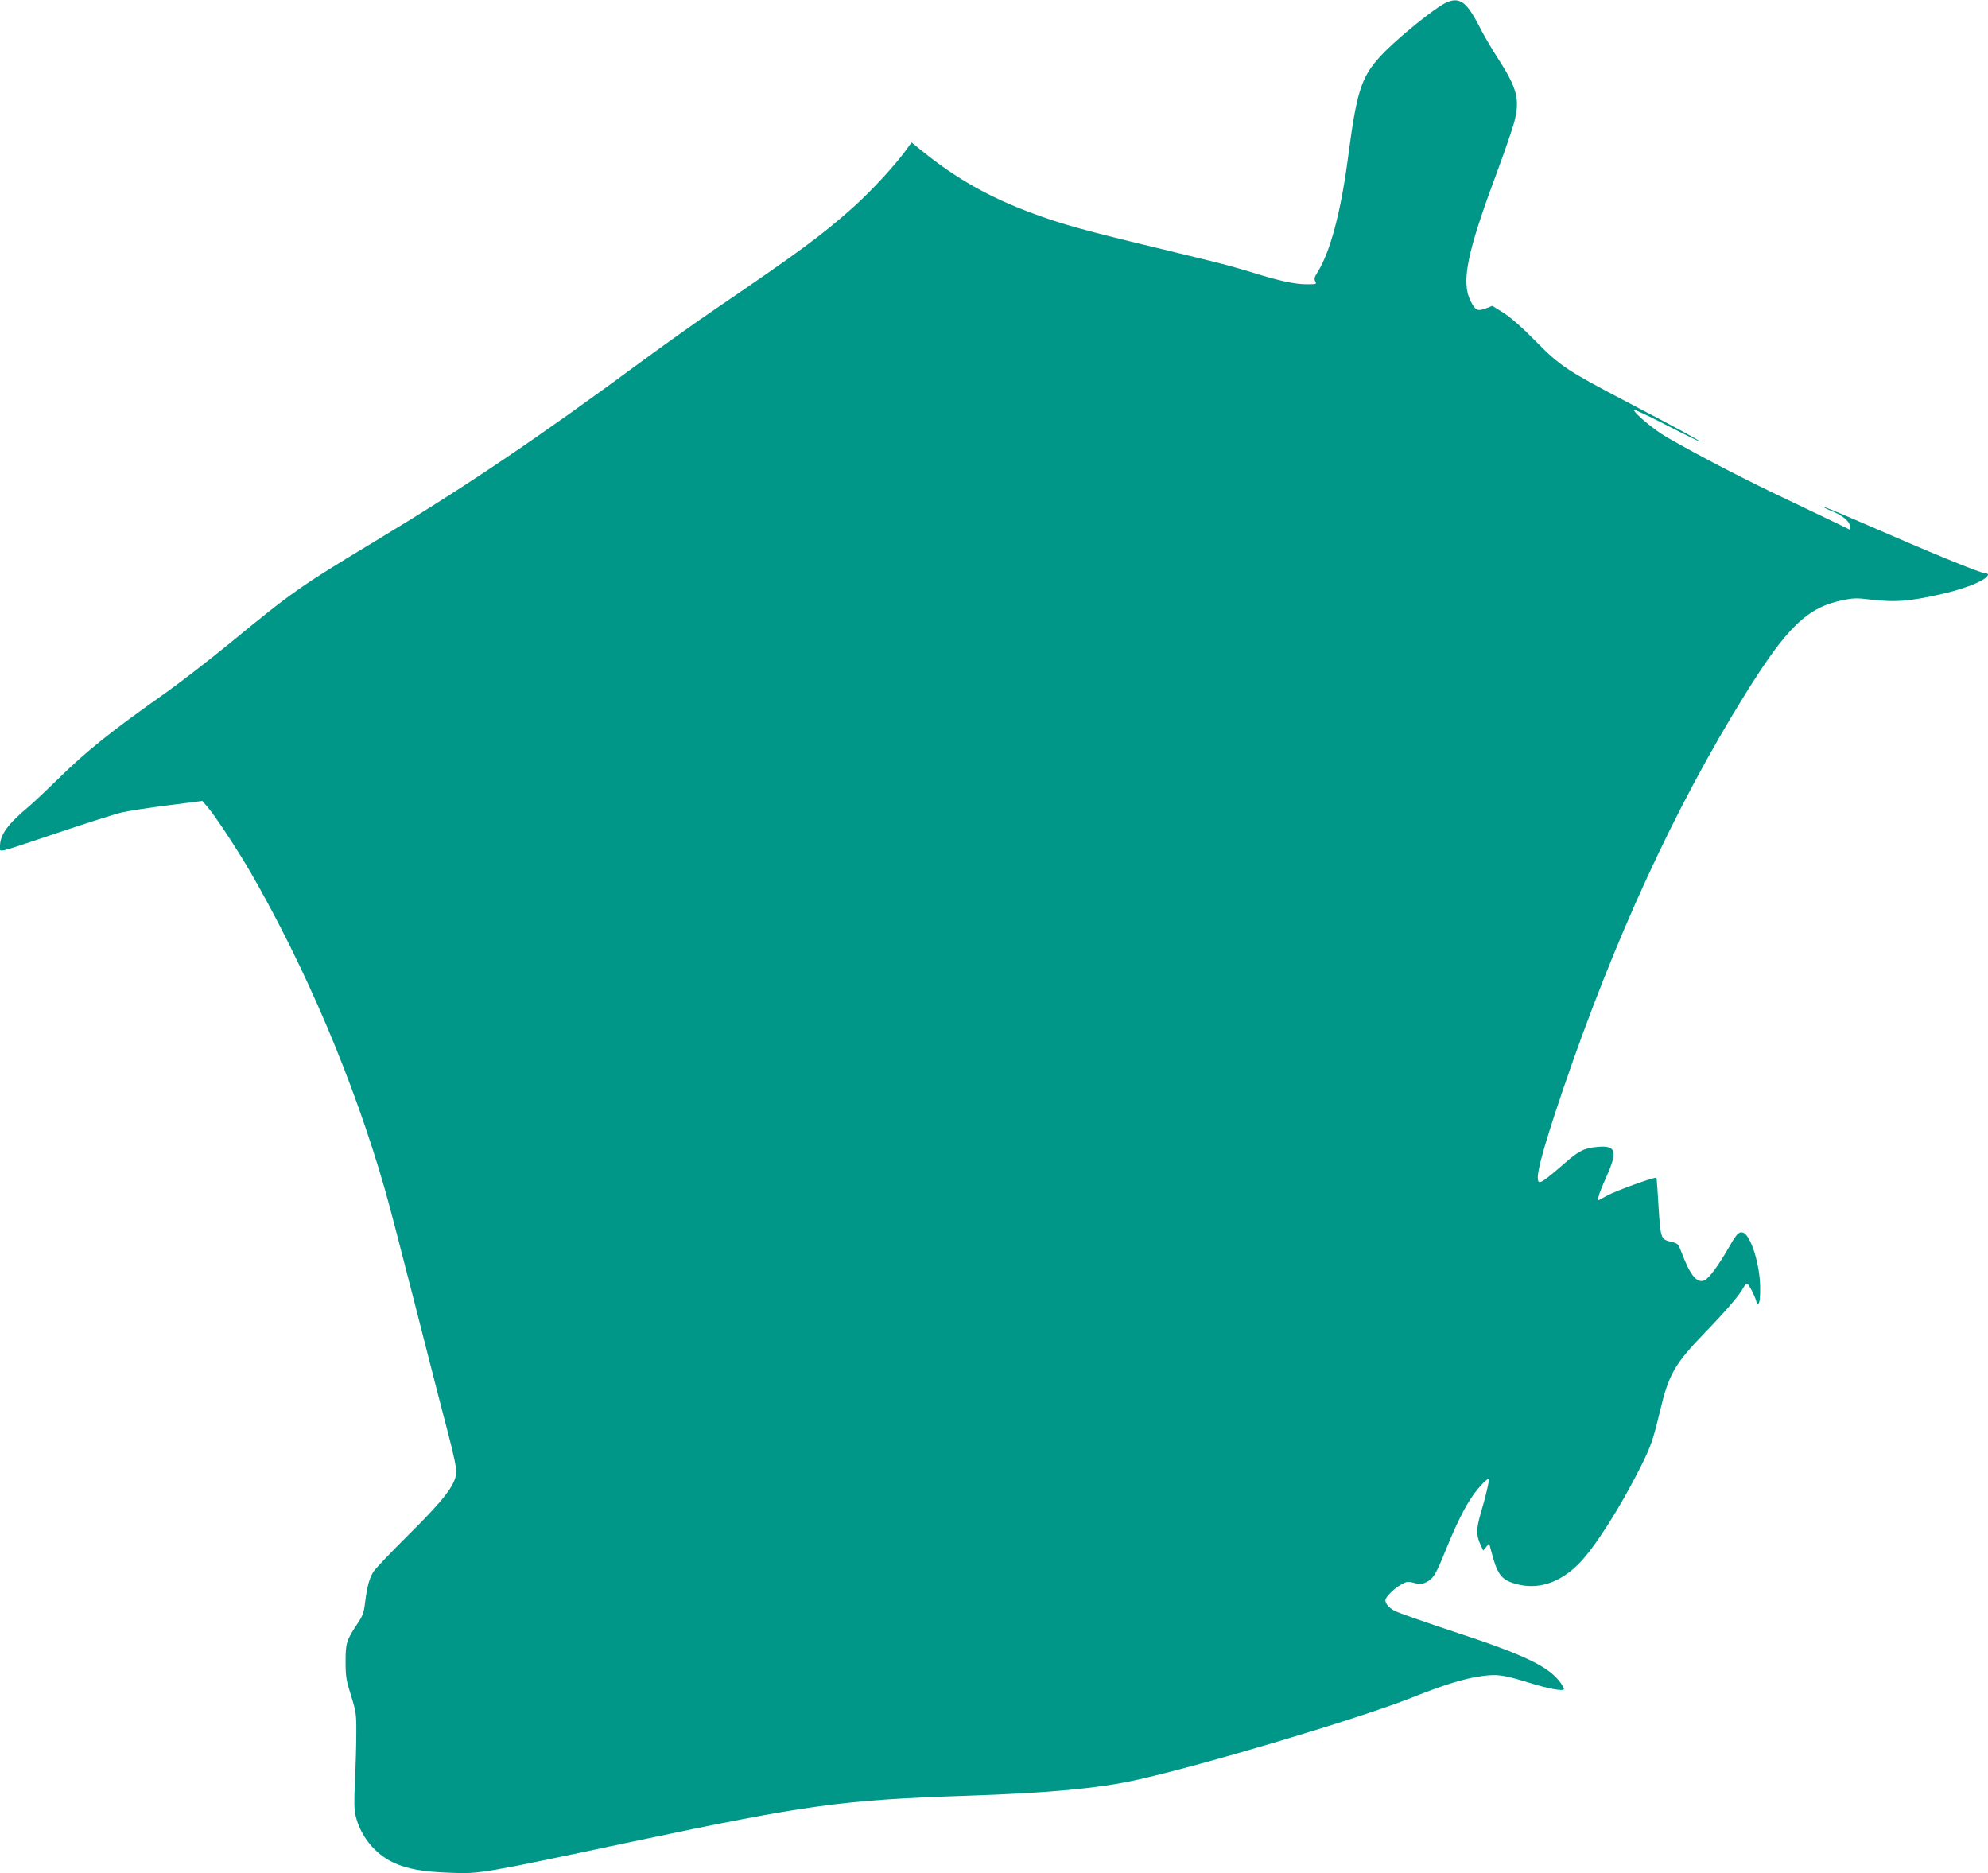 <?xml version="1.0" standalone="no"?>
<!DOCTYPE svg PUBLIC "-//W3C//DTD SVG 20010904//EN"
 "http://www.w3.org/TR/2001/REC-SVG-20010904/DTD/svg10.dtd">
<svg version="1.0" xmlns="http://www.w3.org/2000/svg"
 width="1280pt" height="1206pt" viewBox="0 0 1280 1206"
 preserveAspectRatio="xMidYMid meet">
<g transform="translate(0,1206) scale(0.1,-0.1)"
fill="#009688" stroke="none">
<path d="M9305 12040 c-67 -33 -274 -199 -381 -305 -157 -157 -185 -236 -244
-685 -46 -352 -115 -613 -198 -744 -20 -32 -22 -43 -13 -58 10 -17 6 -18 -56
-18 -77 0 -182 23 -363 80 -69 21 -191 55 -272 74 -82 20 -214 52 -295 72
-493 118 -652 162 -838 232 -275 102 -488 222 -708 400 l-68 55 -17 -24 c-77
-111 -236 -284 -367 -401 -194 -172 -338 -279 -880 -648 -115 -78 -320 -224
-455 -323 -695 -512 -1141 -813 -1745 -1177 -473 -285 -524 -321 -928 -653
-131 -107 -311 -246 -399 -309 -368 -260 -515 -377 -713 -571 -66 -65 -145
-139 -175 -165 -142 -119 -190 -185 -190 -261 0 -41 -40 -50 375 89 182 61
366 120 410 130 44 10 179 31 299 46 l219 28 33 -39 c49 -56 191 -272 277
-420 357 -619 668 -1352 866 -2045 28 -96 113 -425 191 -730 78 -305 170 -667
207 -805 47 -181 64 -261 60 -291 -8 -77 -83 -173 -306 -394 -114 -113 -217
-221 -228 -240 -26 -44 -39 -93 -52 -193 -7 -64 -16 -89 -44 -131 -77 -116
-82 -131 -82 -251 0 -98 4 -122 35 -220 32 -103 35 -118 34 -245 0 -74 -4
-212 -8 -305 -7 -129 -6 -184 4 -225 30 -128 124 -245 242 -300 90 -42 190
-60 368 -66 189 -8 198 -6 1175 201 1127 238 1348 268 2155 295 518 17 841 47
1085 101 426 94 1433 395 1774 530 210 84 341 124 451 139 100 14 141 8 300
-41 129 -41 230 -59 230 -42 0 5 -11 25 -25 44 -76 102 -231 176 -678 323
-188 62 -361 123 -384 134 -39 21 -63 47 -63 71 0 18 52 72 96 97 42 24 48 25
88 14 38 -10 49 -10 80 5 45 22 61 49 126 210 68 167 122 275 175 350 41 57
93 111 100 103 6 -6 -19 -112 -49 -212 -31 -105 -32 -146 -6 -205 l20 -43 19
23 19 24 12 -45 c39 -153 65 -189 155 -215 143 -42 284 2 410 128 100 100 266
360 399 625 63 126 80 173 121 345 60 253 94 313 299 525 135 140 218 237 241
283 9 16 20 27 26 24 14 -9 59 -101 59 -122 0 -13 3 -14 12 -5 9 9 12 44 11
110 -2 143 -60 327 -108 346 -27 10 -42 -4 -91 -90 -68 -119 -130 -203 -159
-216 -48 -22 -93 32 -147 177 -22 57 -25 61 -65 70 -70 17 -71 19 -84 225 -6
102 -12 186 -14 188 -7 8 -257 -82 -314 -113 l-63 -34 5 28 c3 16 27 74 52
130 71 159 60 198 -56 188 -89 -8 -120 -23 -212 -103 -104 -91 -147 -124 -163
-124 -38 0 7 176 151 600 330 967 719 1812 1168 2535 272 438 402 565 634 612
64 13 92 14 169 4 169 -20 259 -13 484 39 155 37 280 91 280 122 0 4 -9 8 -19
8 -30 0 -348 131 -825 339 -115 50 -211 90 -213 87 -2 -2 17 -12 42 -22 72
-27 125 -70 125 -99 l0 -25 -42 21 c-24 12 -182 88 -353 169 -283 134 -564
280 -784 406 -80 46 -211 155 -211 176 0 5 98 -41 218 -103 119 -61 213 -107
207 -101 -12 12 -153 89 -465 252 -391 205 -434 233 -590 391 -84 86 -162 155
-208 184 l-73 46 -44 -17 c-52 -19 -65 -13 -96 47 -62 122 -24 310 160 804 55
148 110 307 122 354 36 144 17 214 -110 411 -38 58 -92 151 -120 207 -80 155
-127 187 -216 143z"/>
</g>
</svg>
